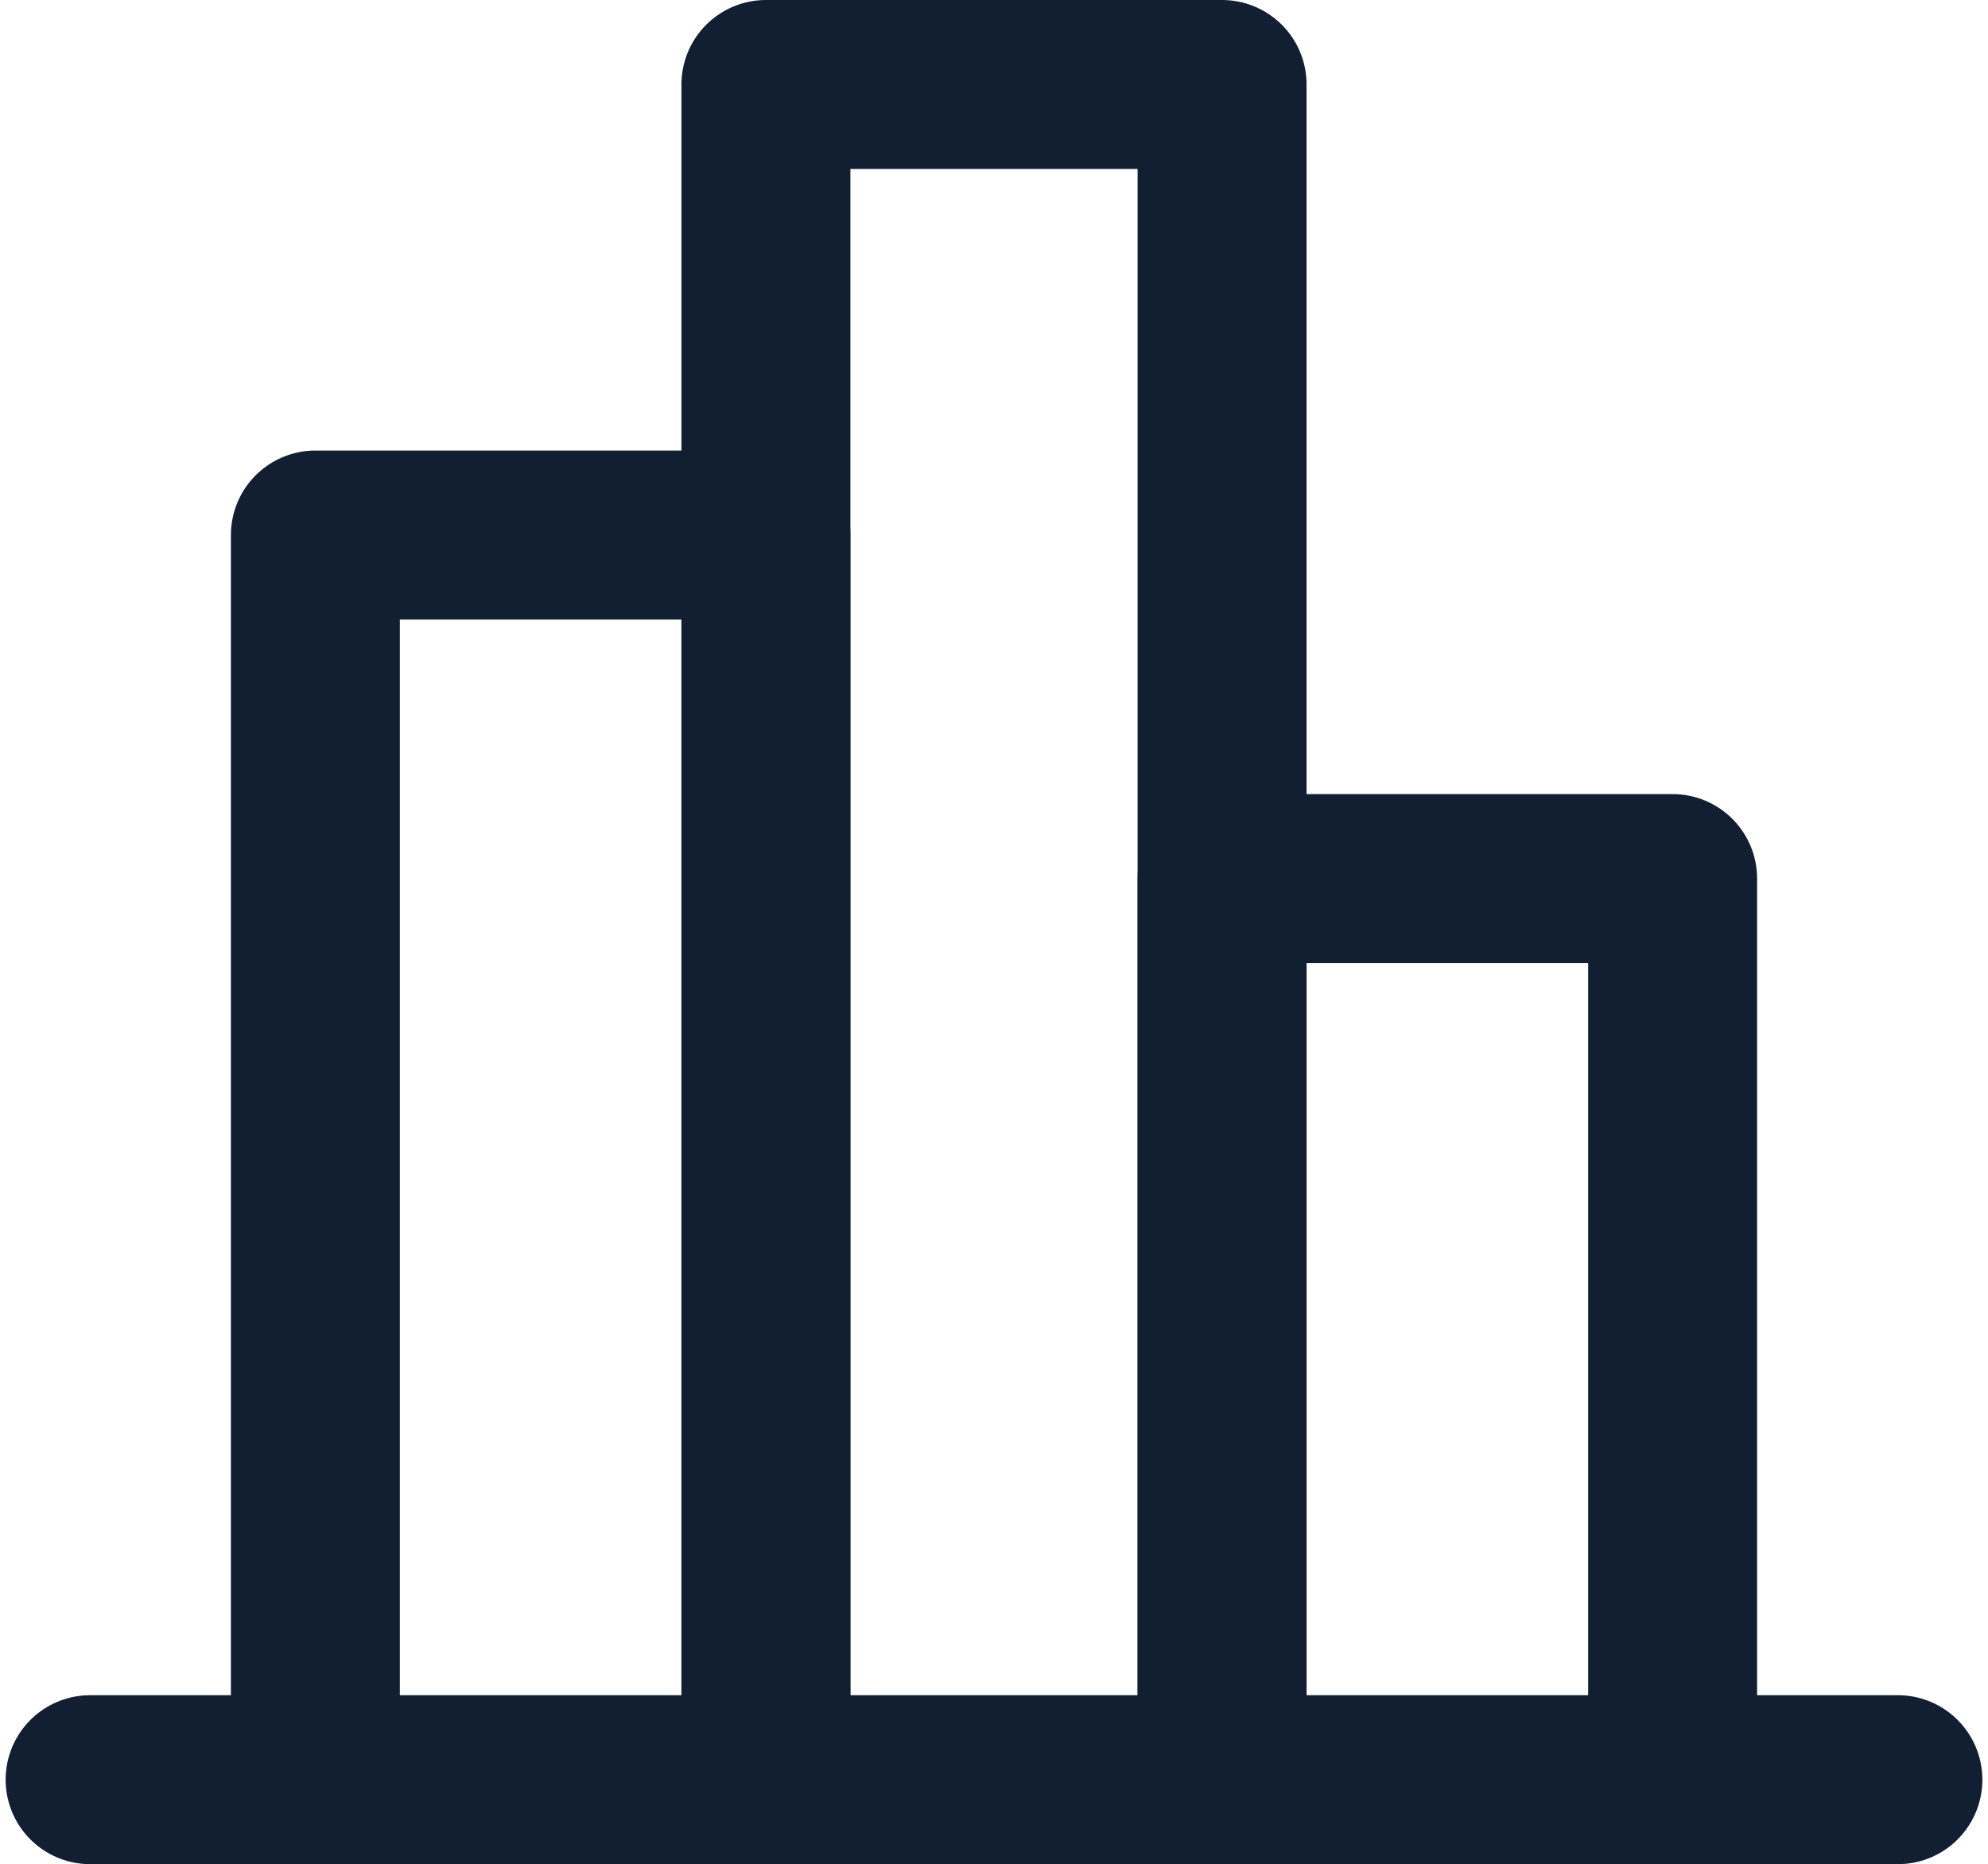<?xml version="1.0" encoding="UTF-8"?>
<svg id="Layer_1" data-name="Layer 1" xmlns="http://www.w3.org/2000/svg" version="1.1" viewBox="0 0 35.3 33.1">
  <defs>
    <style>
      .cls-1 {
        fill: none;
        stroke: #121f32;
        stroke-linecap: round;
        stroke-linejoin: round;
        stroke-width: 3px;
      }
    </style>
  </defs>
  <line class="cls-1" x1="1.6" y1="31.6" x2="33.7" y2="31.6"/>
  <polyline class="cls-1" points="5.6 31.6 5.6 9.5 13.6 9.5 13.6 31.6"/>
  <polyline class="cls-1" points="13.6 31.6 13.6 1.5 21.7 1.5 21.7 31.6"/>
  <polyline class="cls-1" points="21.7 31.6 21.7 15.6 29.7 15.6 29.7 31.6"/>
</svg>